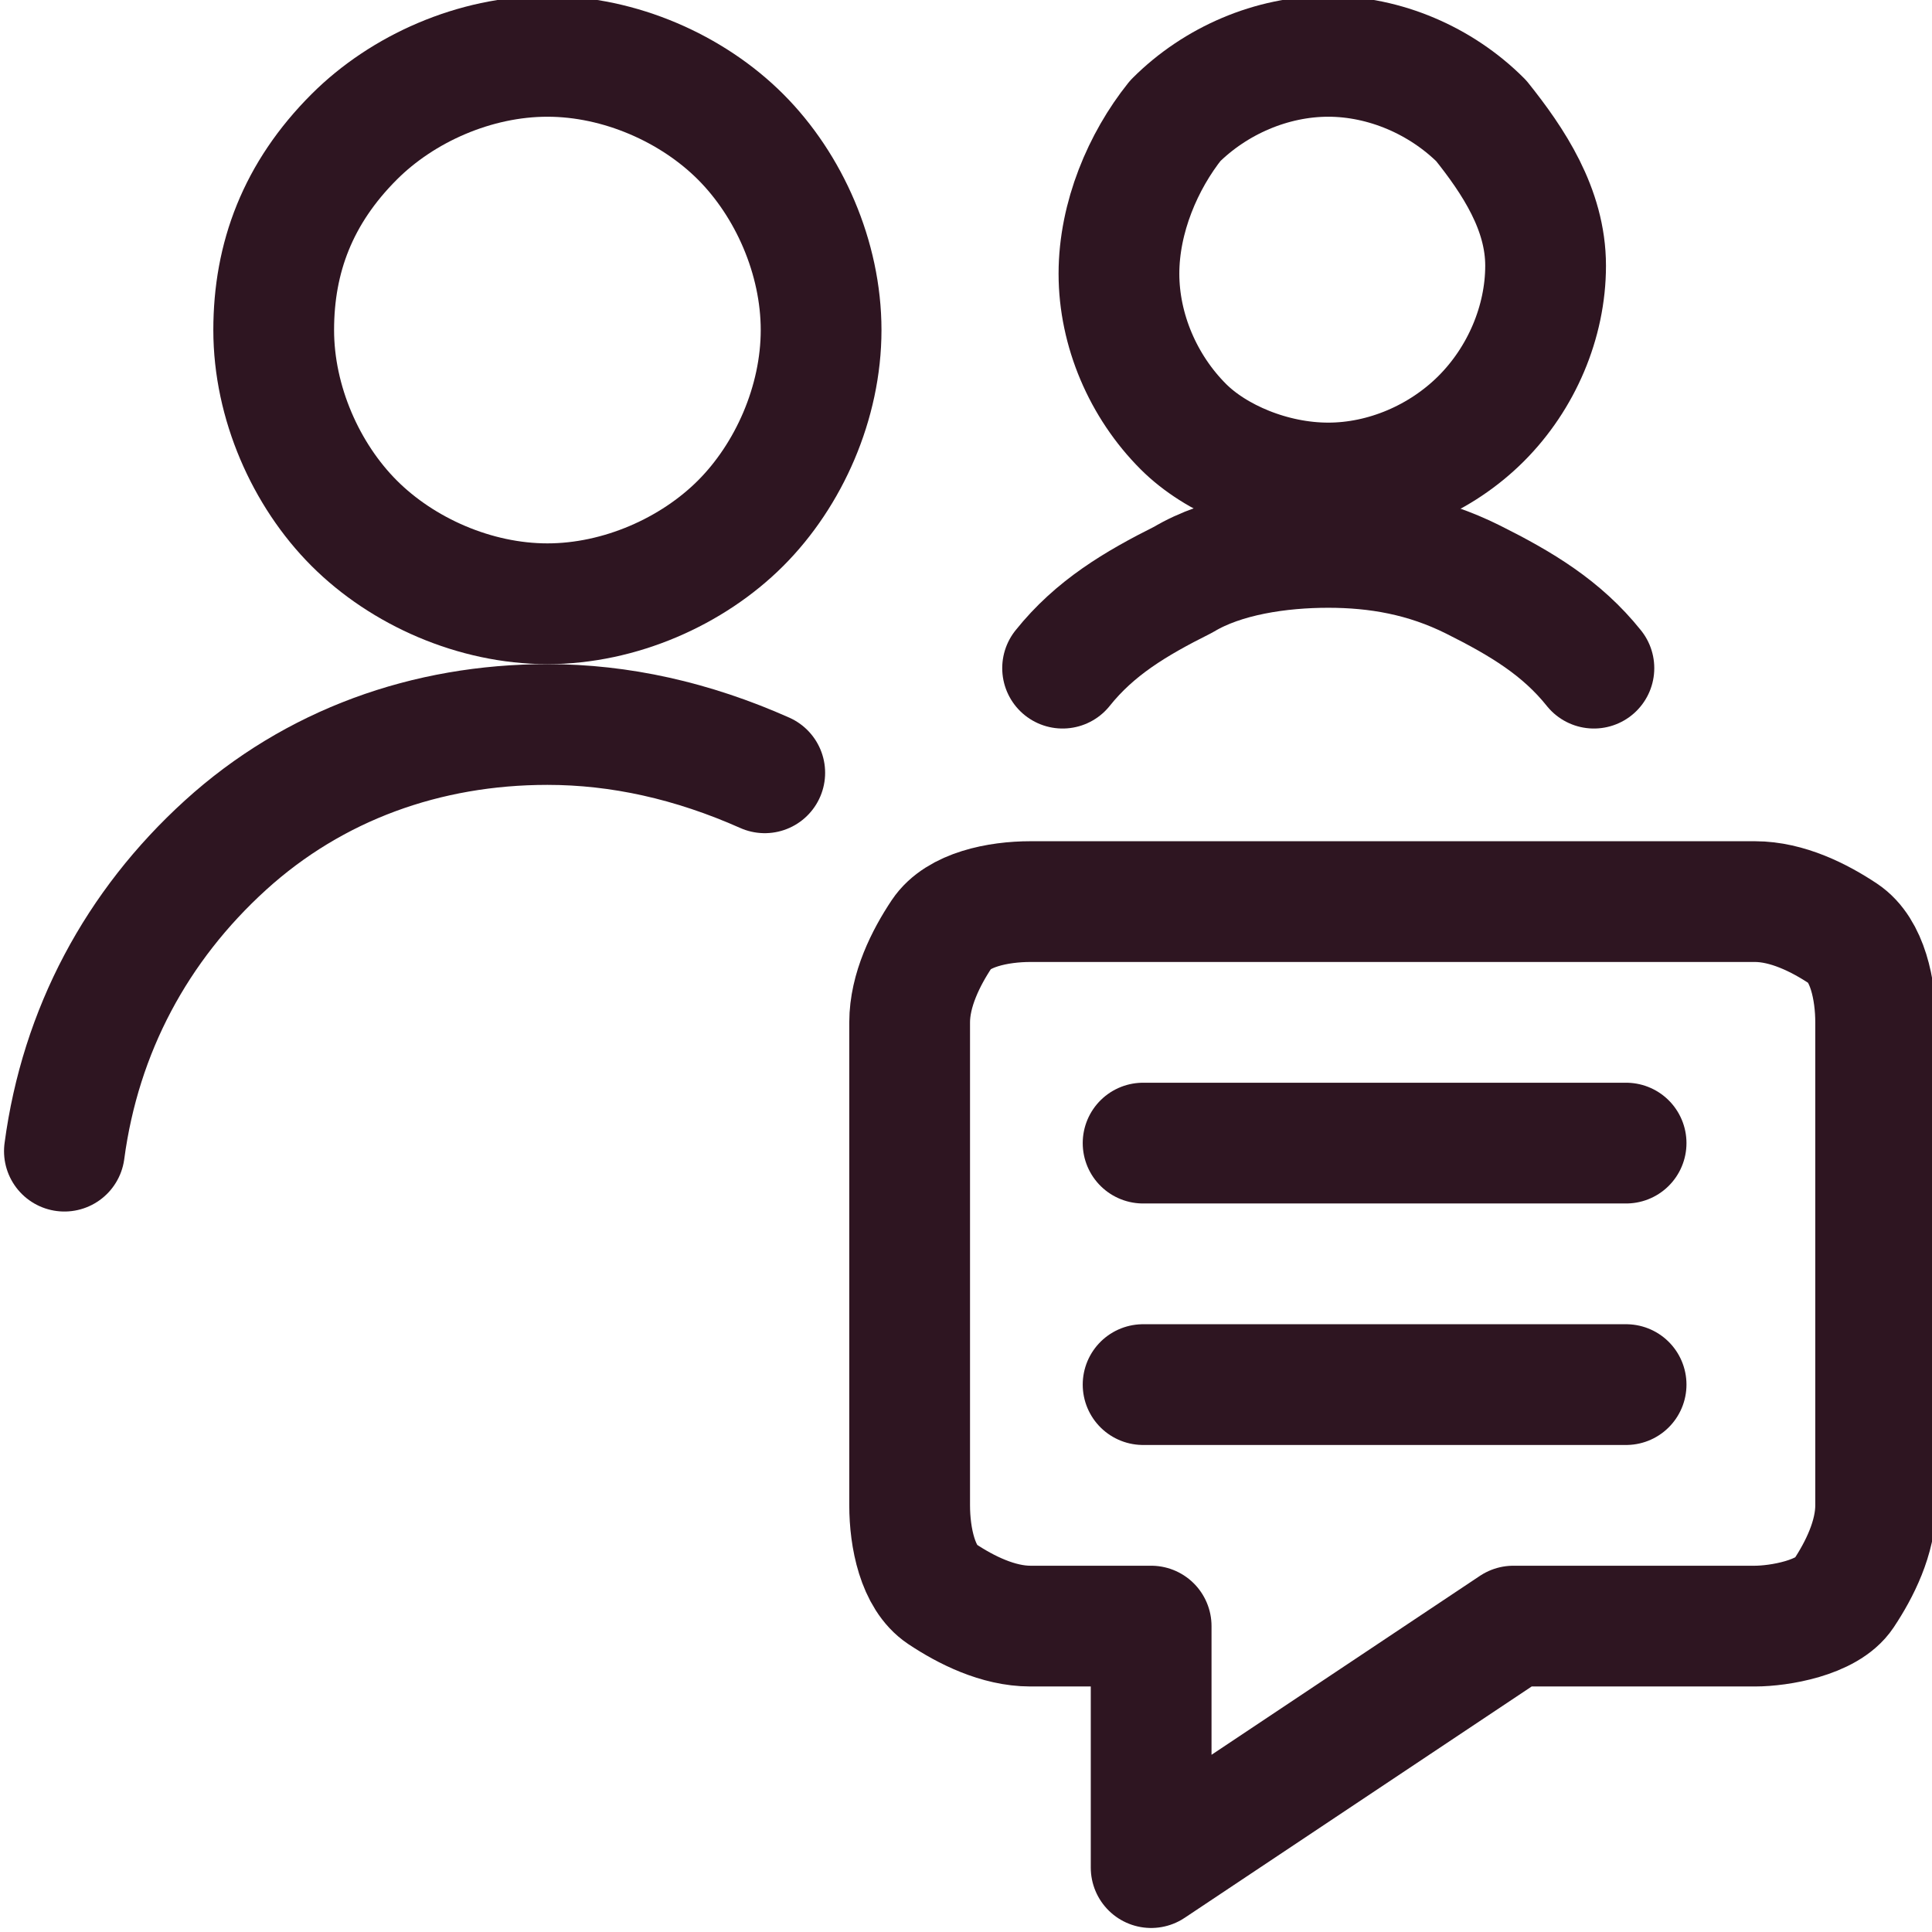<?xml version="1.0" encoding="utf-8"?>
<svg xmlns="http://www.w3.org/2000/svg" xmlns:xlink="http://www.w3.org/1999/xlink" version="1.1" id="Multiple-Actions-Chat--Streamline-Ultimate.svg" x="0px" y="0px" viewBox="0 0 24 24" style="enable-background:new 0 0 24 24;">
<style type="text/css">
	.st0{fill:none;stroke:#2E1521;stroke-width:1.5;stroke-linecap:round;stroke-linejoin:round;}
</style>
<path class="st0" d="M9.5,9.6C8.6,9.2,7.7,9,6.8,9c-1.5,0-2.9,0.5-4,1.5c-1.1,1-1.8,2.3-2,3.8"/>
<path class="st0" d="M3.4,4.1c0,0.9,0.4,1.8,1,2.4c0.6,0.6,1.5,1,2.4,1s1.8-0.4,2.4-1c0.6-0.6,1-1.5,1-2.4s-0.4-1.8-1-2.4&#xA;	c-0.6-0.6-1.5-1-2.4-1S5,1.1,4.4,1.7C3.7,2.4,3.4,3.2,3.4,4.1z"/>
<path class="st0" d="M13.9,3.4c0,0.7,0.3,1.4,0.8,1.9C15.1,5.7,15.8,6,16.5,6c0.7,0,1.4-0.3,1.9-0.8c0.5-0.5,0.8-1.2,0.8-1.9&#xA;	S18.8,2,18.4,1.5c-0.5-0.5-1.2-0.8-1.9-0.8c-0.7,0-1.4,0.3-1.9,0.8C14.2,2,13.9,2.7,13.9,3.4z"/>
<path class="st0" d="M19.8,8.3c-0.4-0.5-0.9-0.8-1.5-1.1c-0.6-0.3-1.2-0.4-1.8-0.4c-0.6,0-1.3,0.1-1.8,0.4c-0.6,0.3-1.1,0.6-1.5,1.1"/>
<path class="st0" d="M21.8,20.2h-3l-4.5,3v-3h-1.5c-0.4,0-0.8-0.2-1.1-0.4s-0.4-0.7-0.4-1.1v-6c0-0.4,0.2-0.8,0.4-1.1&#xA;	s0.7-0.4,1.1-0.4h9c0.4,0,0.8,0.2,1.1,0.4s0.4,0.7,0.4,1.1v6c0,0.4-0.2,0.8-0.4,1.1S22.1,20.2,21.8,20.2z"/>
<path class="st0" d="M14.2,14.2h6"/>
<path class="st0" d="M14.2,17.2h6"/>
</svg>